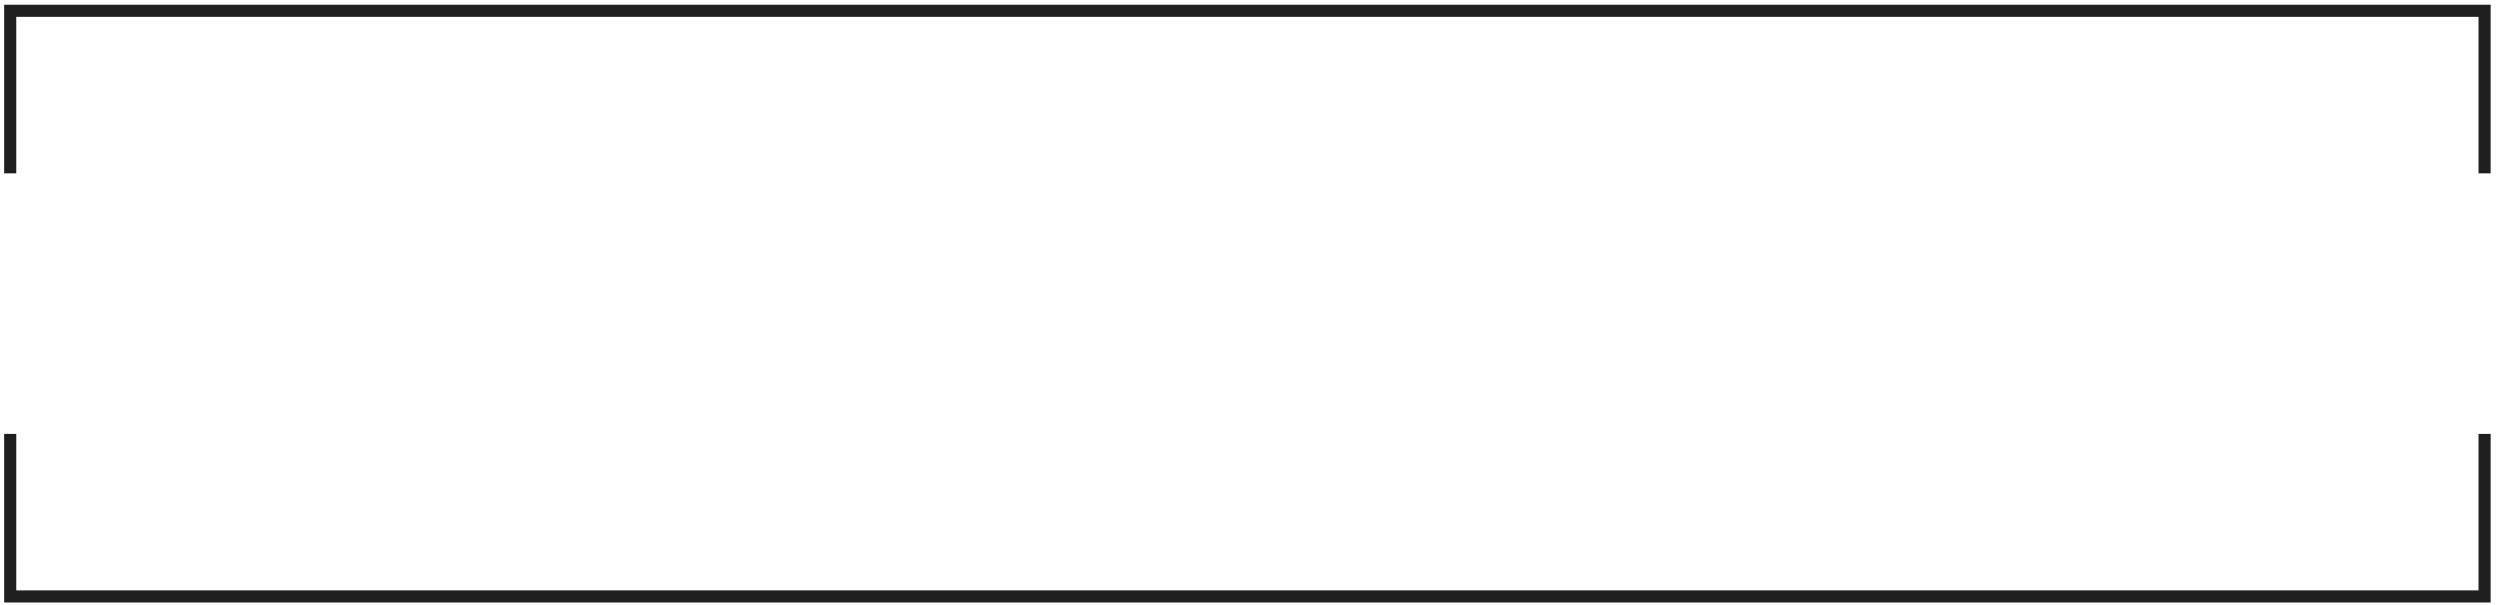 <?xml version="1.0" encoding="UTF-8"?> <svg xmlns="http://www.w3.org/2000/svg" width="219" height="53" viewBox="0 0 219 53" fill="none"><path d="M218.18 52.779H0.363L0.363 38.009H1.425L1.425 51.717H217.119L217.119 38.009L218.18 38.009L218.18 52.779ZM218.18 15.184H217.119L217.119 1.476H1.425V15.184H0.363L0.363 0.414H218.18V15.184Z" fill="#1F1F1F"></path></svg> 